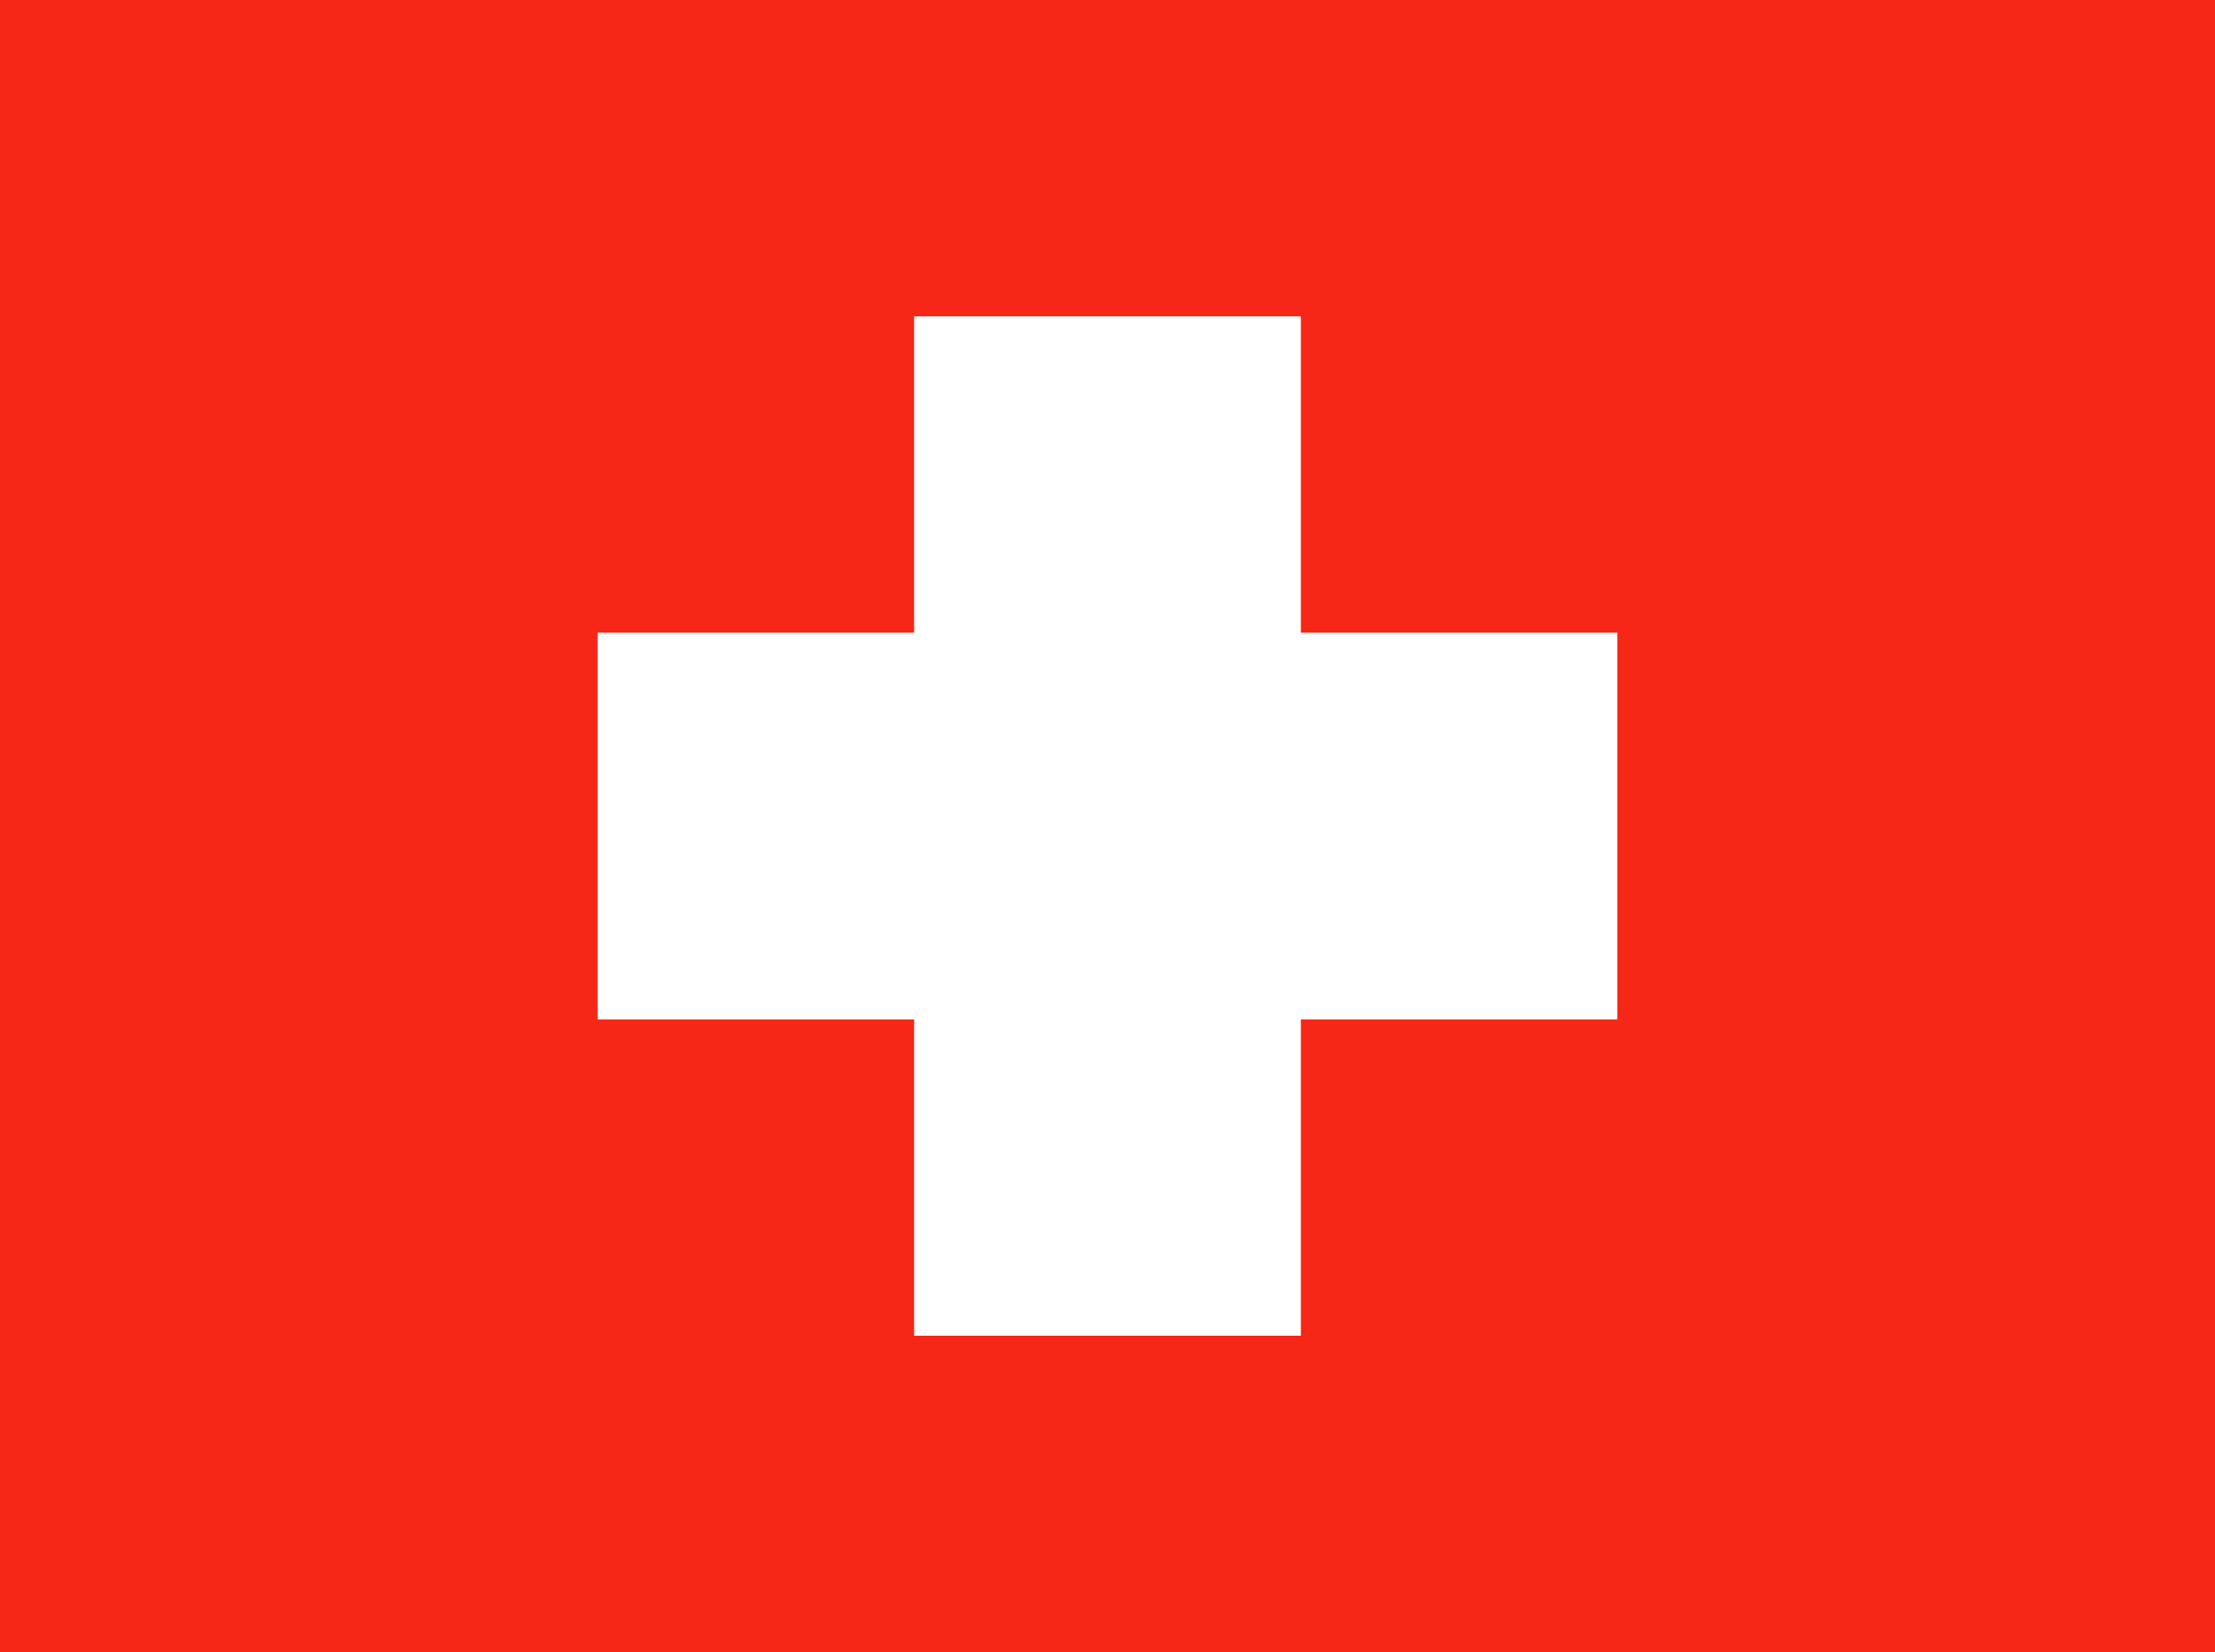 <?xml version="1.0" encoding="UTF-8"?> <svg xmlns="http://www.w3.org/2000/svg" width="63" height="47" viewBox="0 0 63 47" fill="none"><rect width="63" height="47" fill="#F62717"></rect><rect x="26" y="9" width="11" height="29" fill="white"></rect><rect x="46" y="18" width="11" height="29" transform="rotate(90 46 18)" fill="white"></rect></svg> 